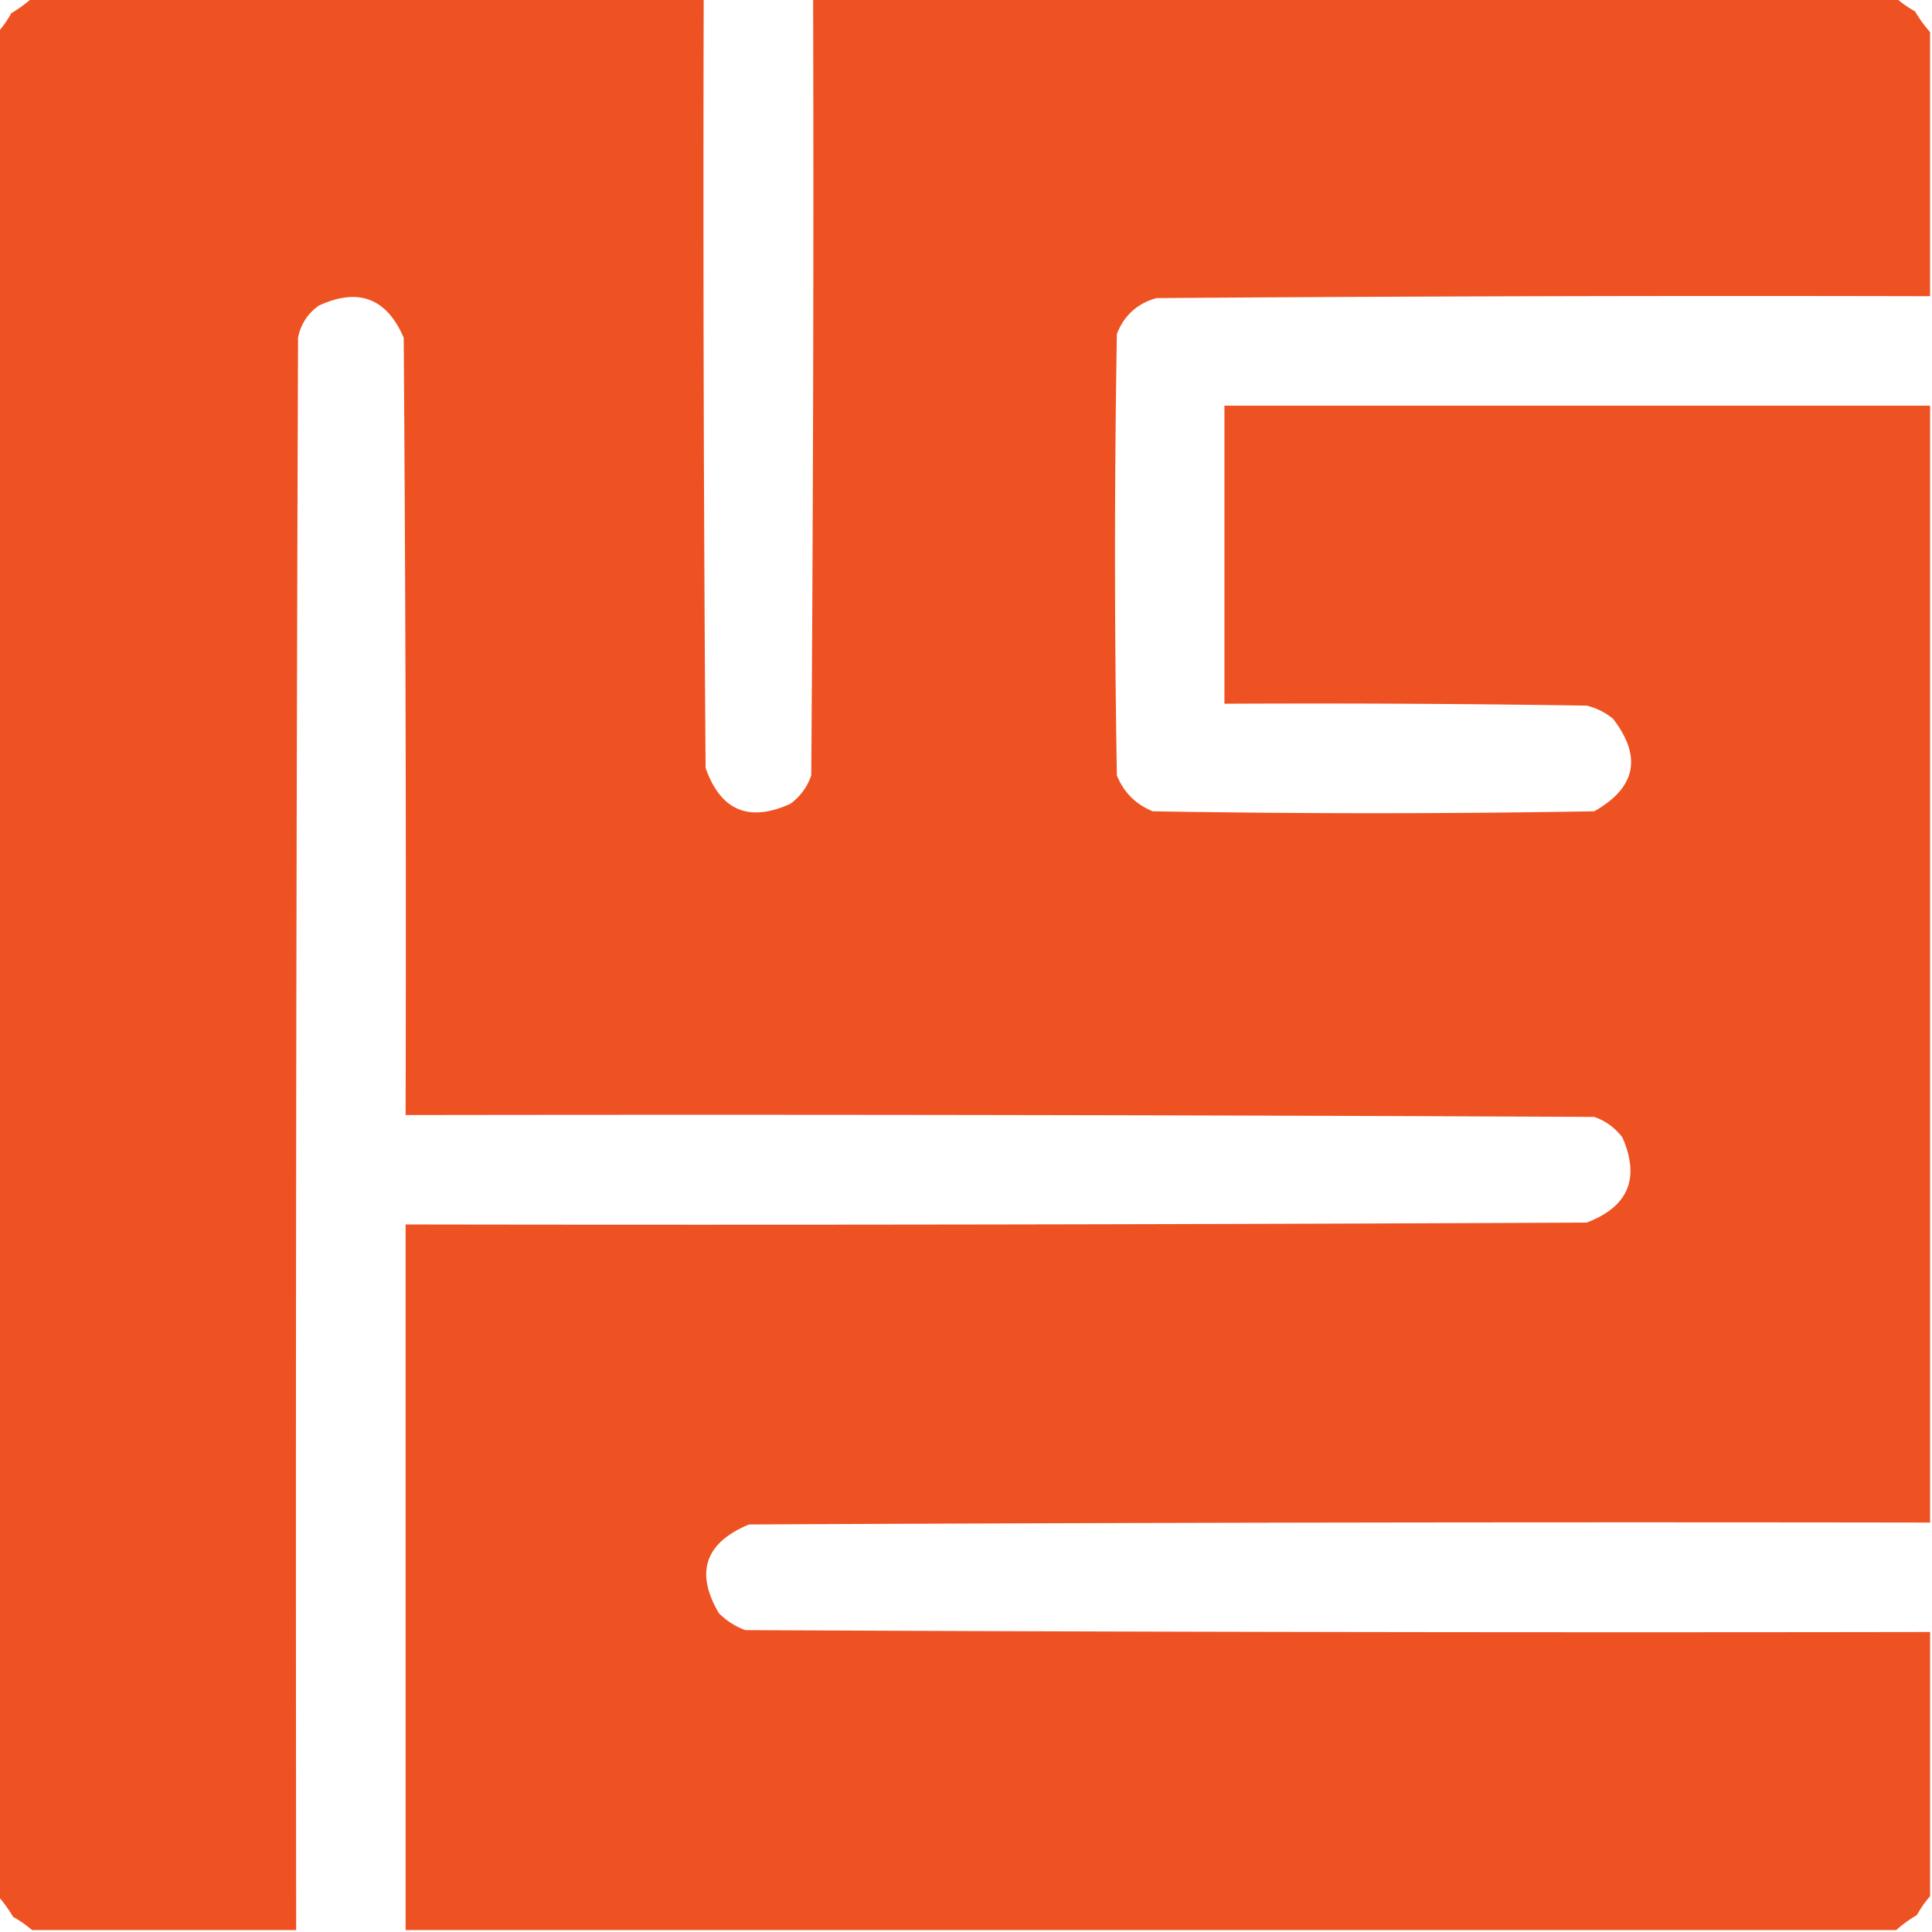 <svg width="51" height="51" fill="none" xmlns="http://www.w3.org/2000/svg">
    <g clip-path="url(#clip0_1022_4593)">
        <path opacity=".991" fill-rule="evenodd" clip-rule="evenodd" d="M.846-.05h17.73c-.017 6.774 0 13.547.05 20.32.397 1.13 1.144 1.445 2.241.947.26-.193.442-.442.548-.747.05-6.84.067-13.68.05-20.52h28.588c.148.13.314.246.498.349.119.2.252.383.398.548v6.972c-6.806-.016-13.613 0-20.42.05-.505.14-.854.456-1.046.946-.066 3.885-.066 7.77 0 11.655.183.448.498.763.947.946 3.885.067 7.77.067 11.654 0 1.102-.624 1.268-1.438.498-2.44a1.726 1.726 0 00-.697-.349c-3.188-.05-6.375-.066-9.563-.05v-7.869H50.95v29.484c-10.392-.016-20.785 0-31.177.05-1.163.484-1.428 1.265-.797 2.341.198.2.43.349.697.448 10.426.05 20.851.067 31.277.05v6.973a2.88 2.88 0 00-.348.498c-.201.119-.384.252-.548.398H10.707V32.323c10.393.017 20.785 0 31.178-.05 1.096-.417 1.412-1.164.946-2.24a1.54 1.54 0 00-.747-.549c-10.459-.05-20.918-.066-31.377-.05.017-6.84 0-13.68-.05-20.519-.451-1.047-1.198-1.33-2.241-.847-.296.21-.478.492-.548.847-.05 14.012-.066 28.023-.05 42.035H.846a2.879 2.879 0 00-.498-.348c-.12-.201-.252-.384-.399-.548V.847A2.88 2.88 0 00.298.349C.498.229.68.097.846-.05z" fill="#EE5121"/>
    </g>
    <defs>
        <clipPath id="clip0_1022_4593">
            <path fill="#fff" d="M0 0h51v51H0z"/>
        </clipPath>
    </defs>
</svg>
